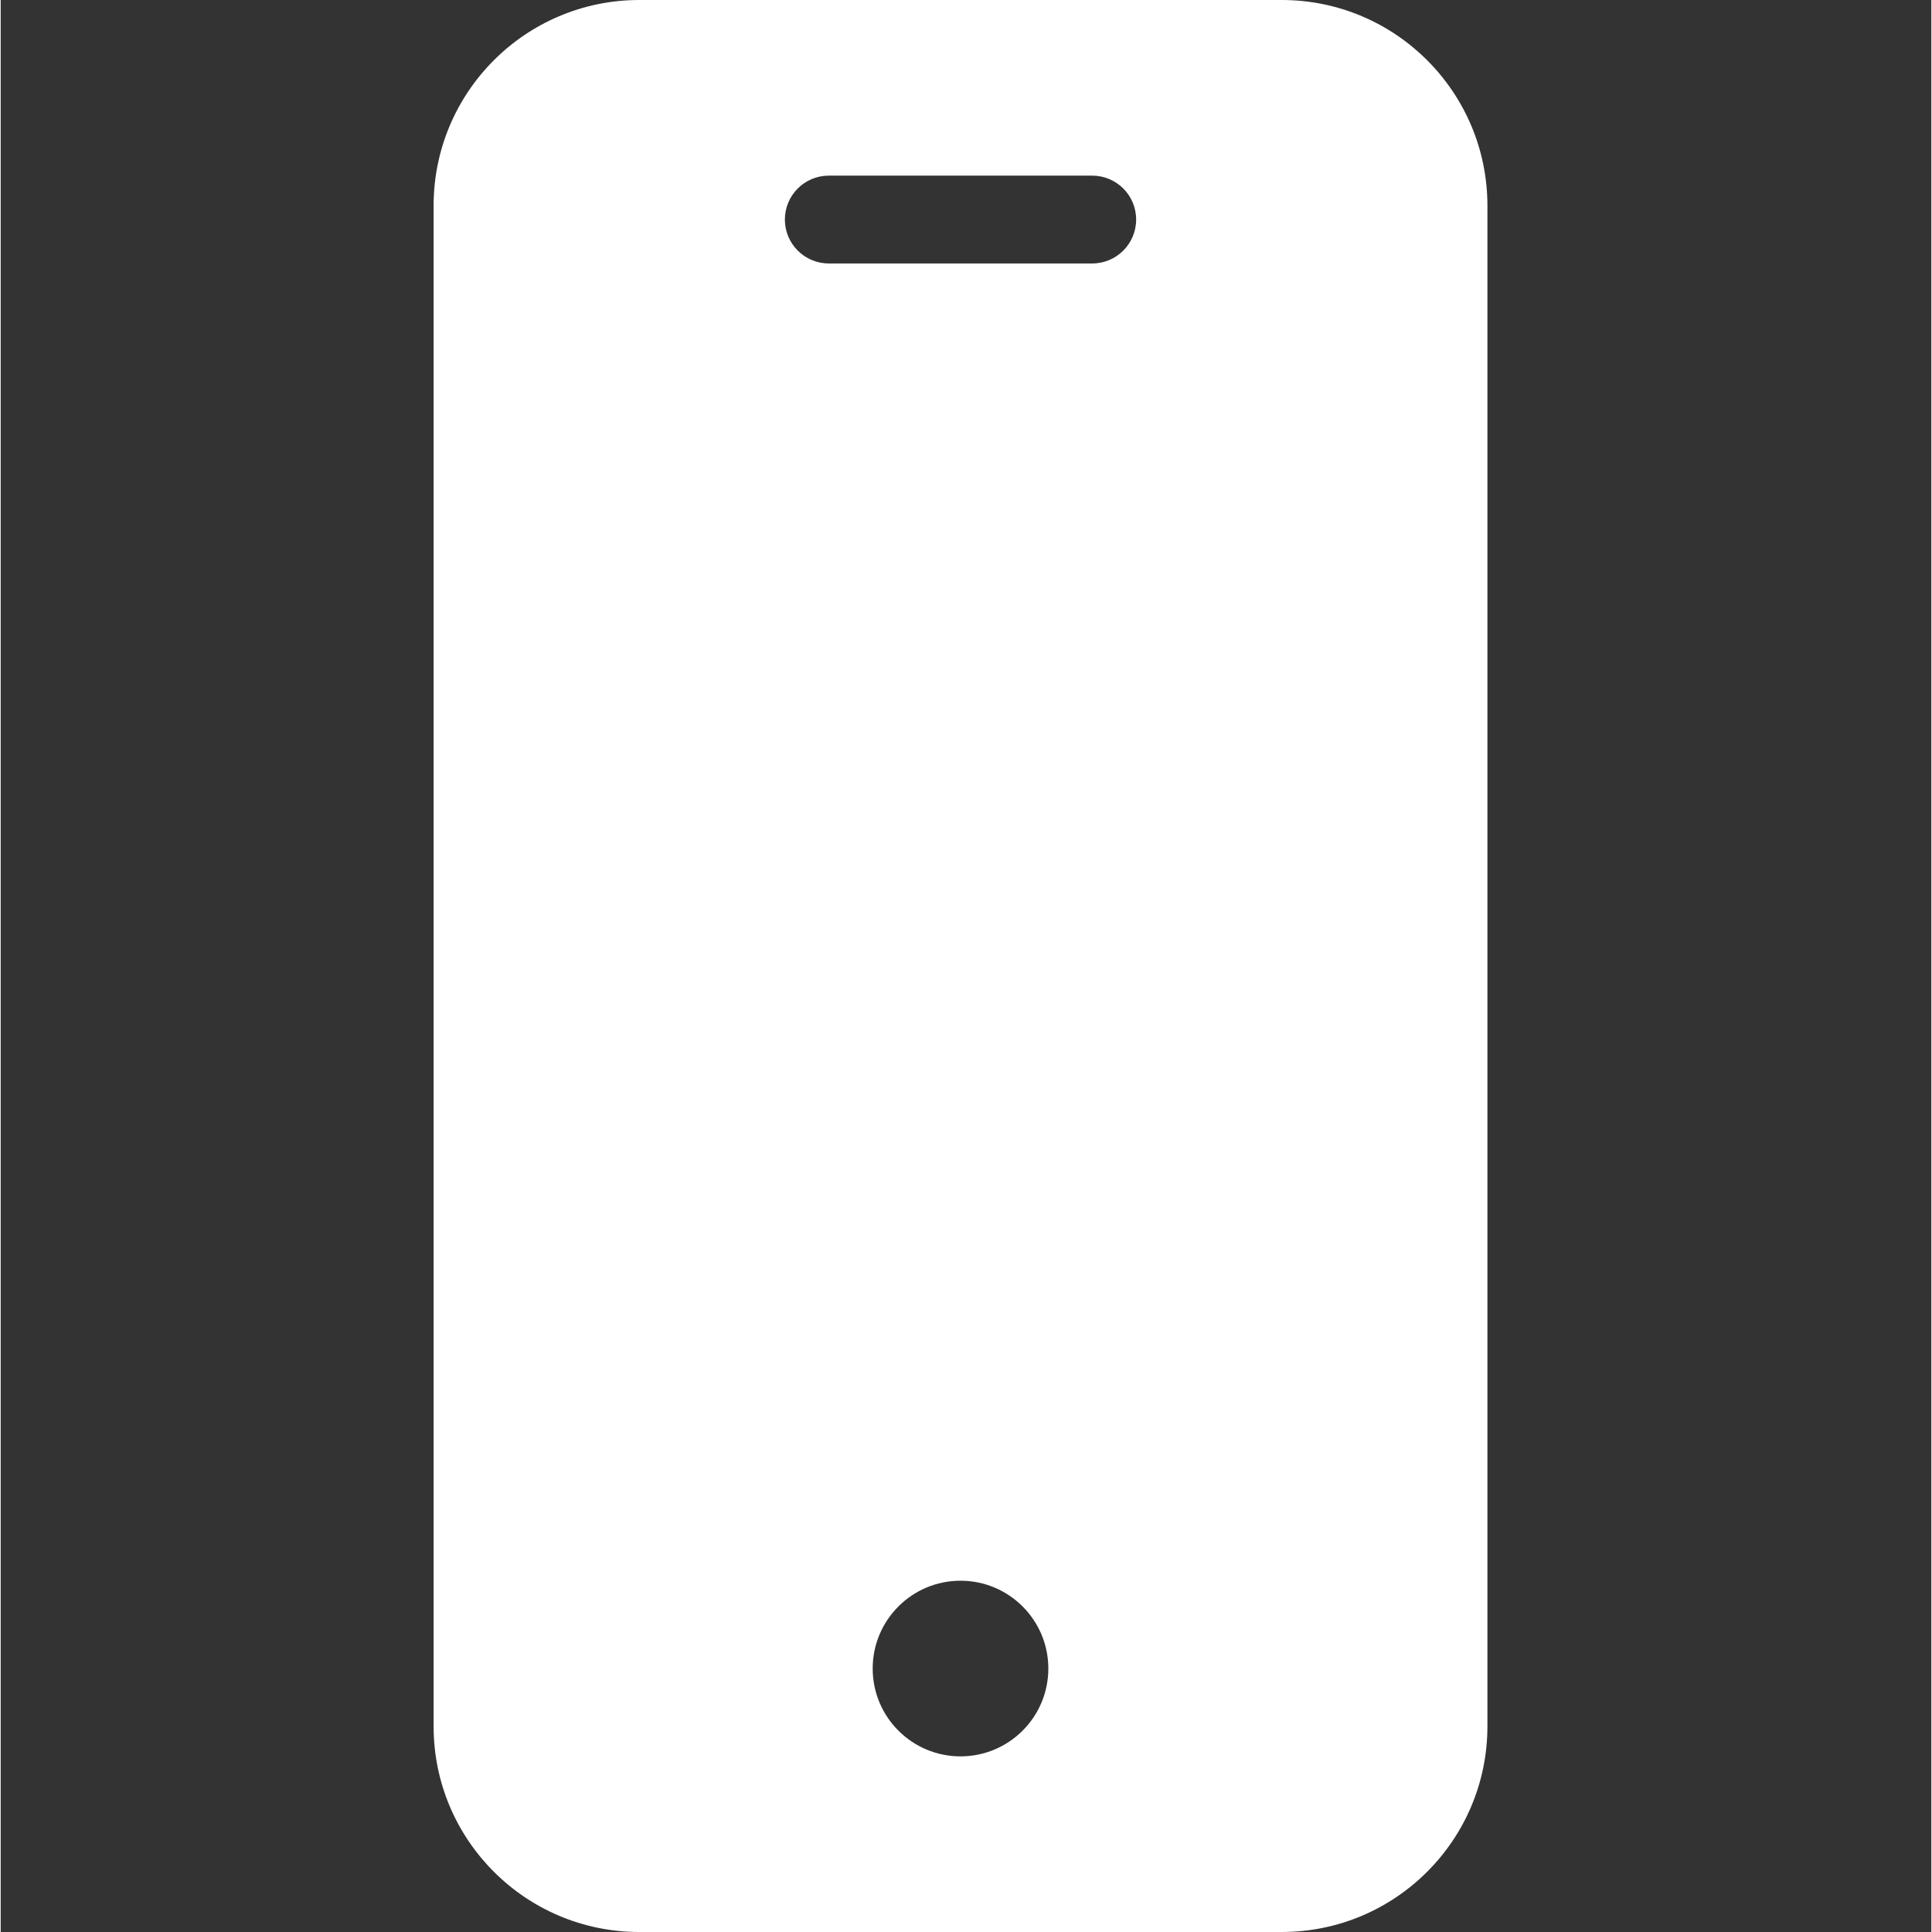 <svg class="" xml:space="preserve" style="enable-background:new 0 0 512 512" viewBox="0 0 469 469.333" y="0" x="0" height="34" width="34" xmlns:xlink="http://www.w3.org/1999/xlink" version="1.1" xmlns="http://www.w3.org/2000/svg"><rect x="0" y="0" width="469" height="469.333" fill="#333333" stroke="none"/><g transform="matrix(1,0,0,1,105,0)"><path class="" opacity="1" fill="#ffffff" d="M206.246 0H50.086C22.527.031.196 22.363.168 49.922v369.492c.027 27.559 22.36 49.89 49.918 49.918h156.16c27.559-.027 49.89-22.36 49.922-49.918V49.922C256.137 22.363 233.805.032 206.246 0zm-78.078 426.668c-11.785 0-21.336-9.55-21.336-21.336 0-11.781 9.55-21.332 21.336-21.332 11.781 0 21.332 9.55 21.332 21.332 0 11.785-9.55 21.336-21.332 21.336zm32-362.668h-64C90.278 64 85.5 59.223 85.5 53.332s4.777-10.664 10.668-10.664h64c5.89 0 10.664 4.773 10.664 10.664S166.059 64 160.168 64zm0 0"></path></g></svg>